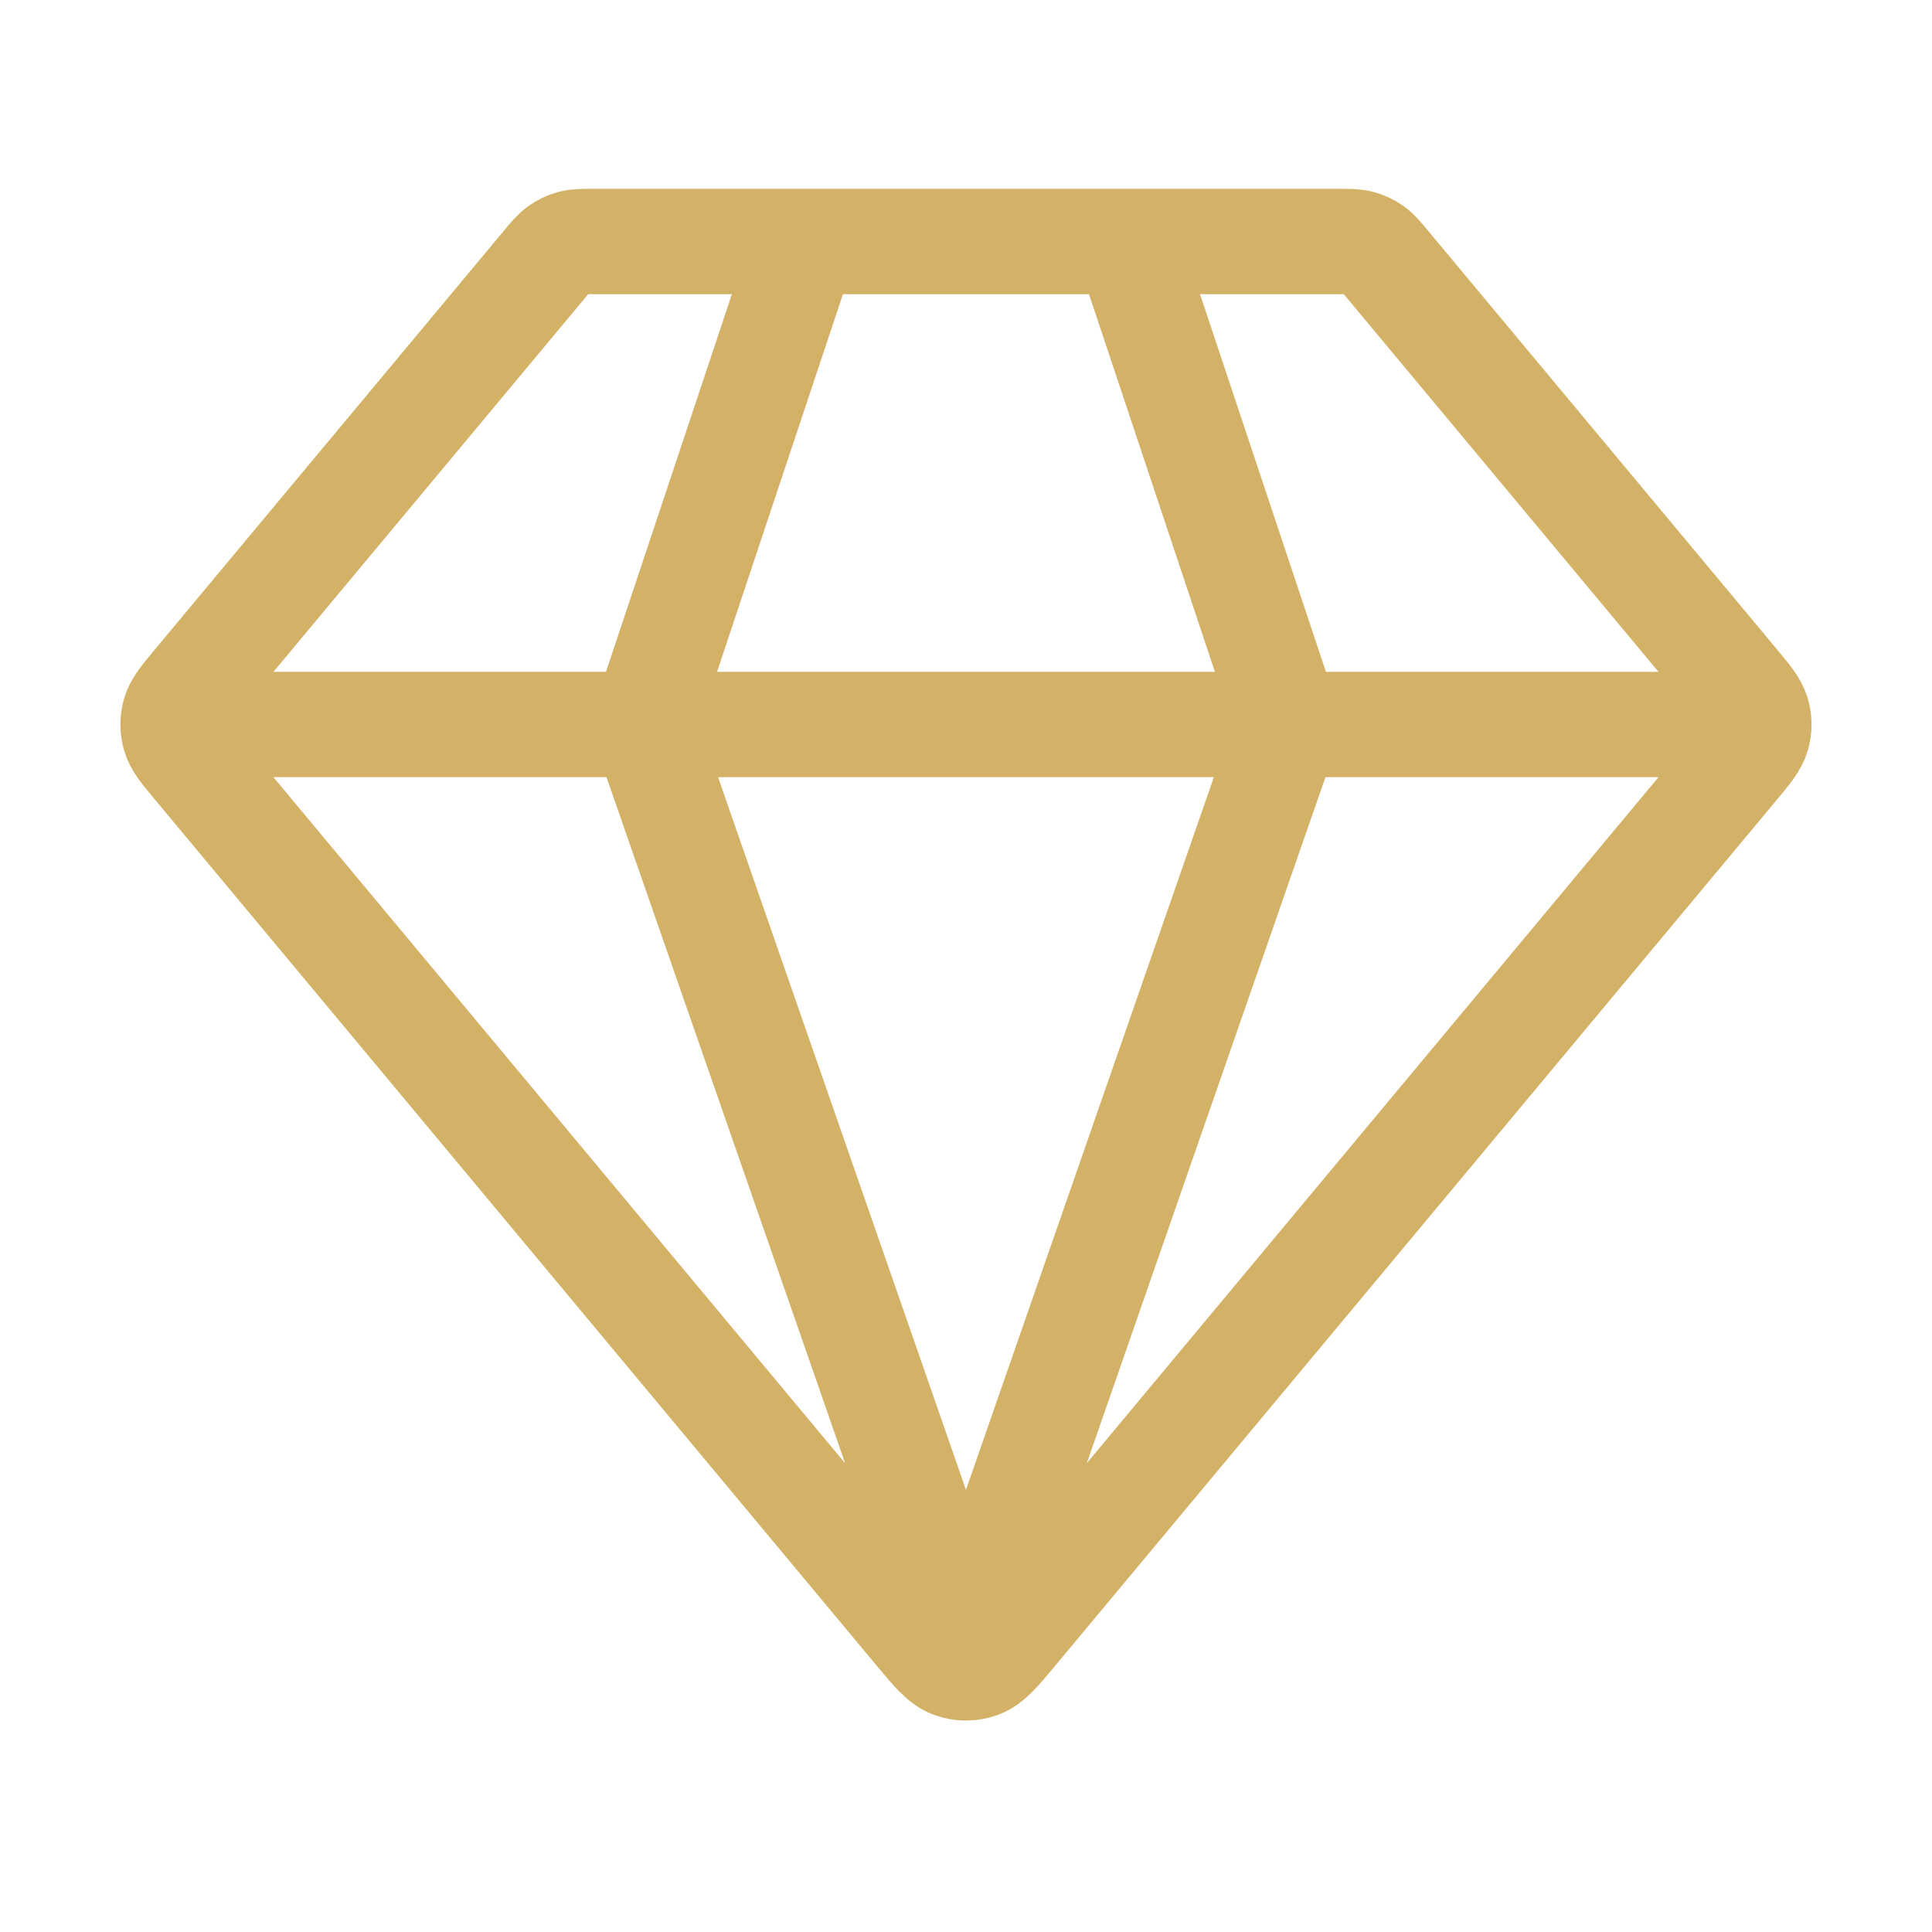 <svg width="55" height="55" viewBox="0 0 55 55" fill="none" xmlns="http://www.w3.org/2000/svg">
<path d="M5.728 20.625H49.27M22.916 6.875L18.332 20.625L27.499 46.979L36.666 20.625L32.082 6.875M28.907 46.435L49.438 21.799C49.785 21.381 49.959 21.172 50.026 20.939C50.085 20.734 50.085 20.516 50.026 20.311C49.959 20.078 49.785 19.869 49.438 19.451L39.507 7.535C39.305 7.292 39.204 7.171 39.08 7.084C38.97 7.007 38.848 6.949 38.718 6.914C38.572 6.875 38.414 6.875 38.099 6.875H16.899C16.584 6.875 16.426 6.875 16.28 6.914C16.15 6.949 16.028 7.007 15.918 7.084C15.794 7.171 15.693 7.292 15.491 7.535L5.56 19.451C5.212 19.869 5.038 20.078 4.972 20.311C4.913 20.516 4.913 20.734 4.972 20.939C5.038 21.172 5.212 21.381 5.56 21.799L26.09 46.435C26.574 47.015 26.816 47.306 27.106 47.411C27.36 47.504 27.638 47.504 27.892 47.411C28.182 47.306 28.424 47.015 28.907 46.435Z" stroke="#D3B268" stroke-width="3" stroke-linecap="round" stroke-linejoin="round"/>
</svg>

